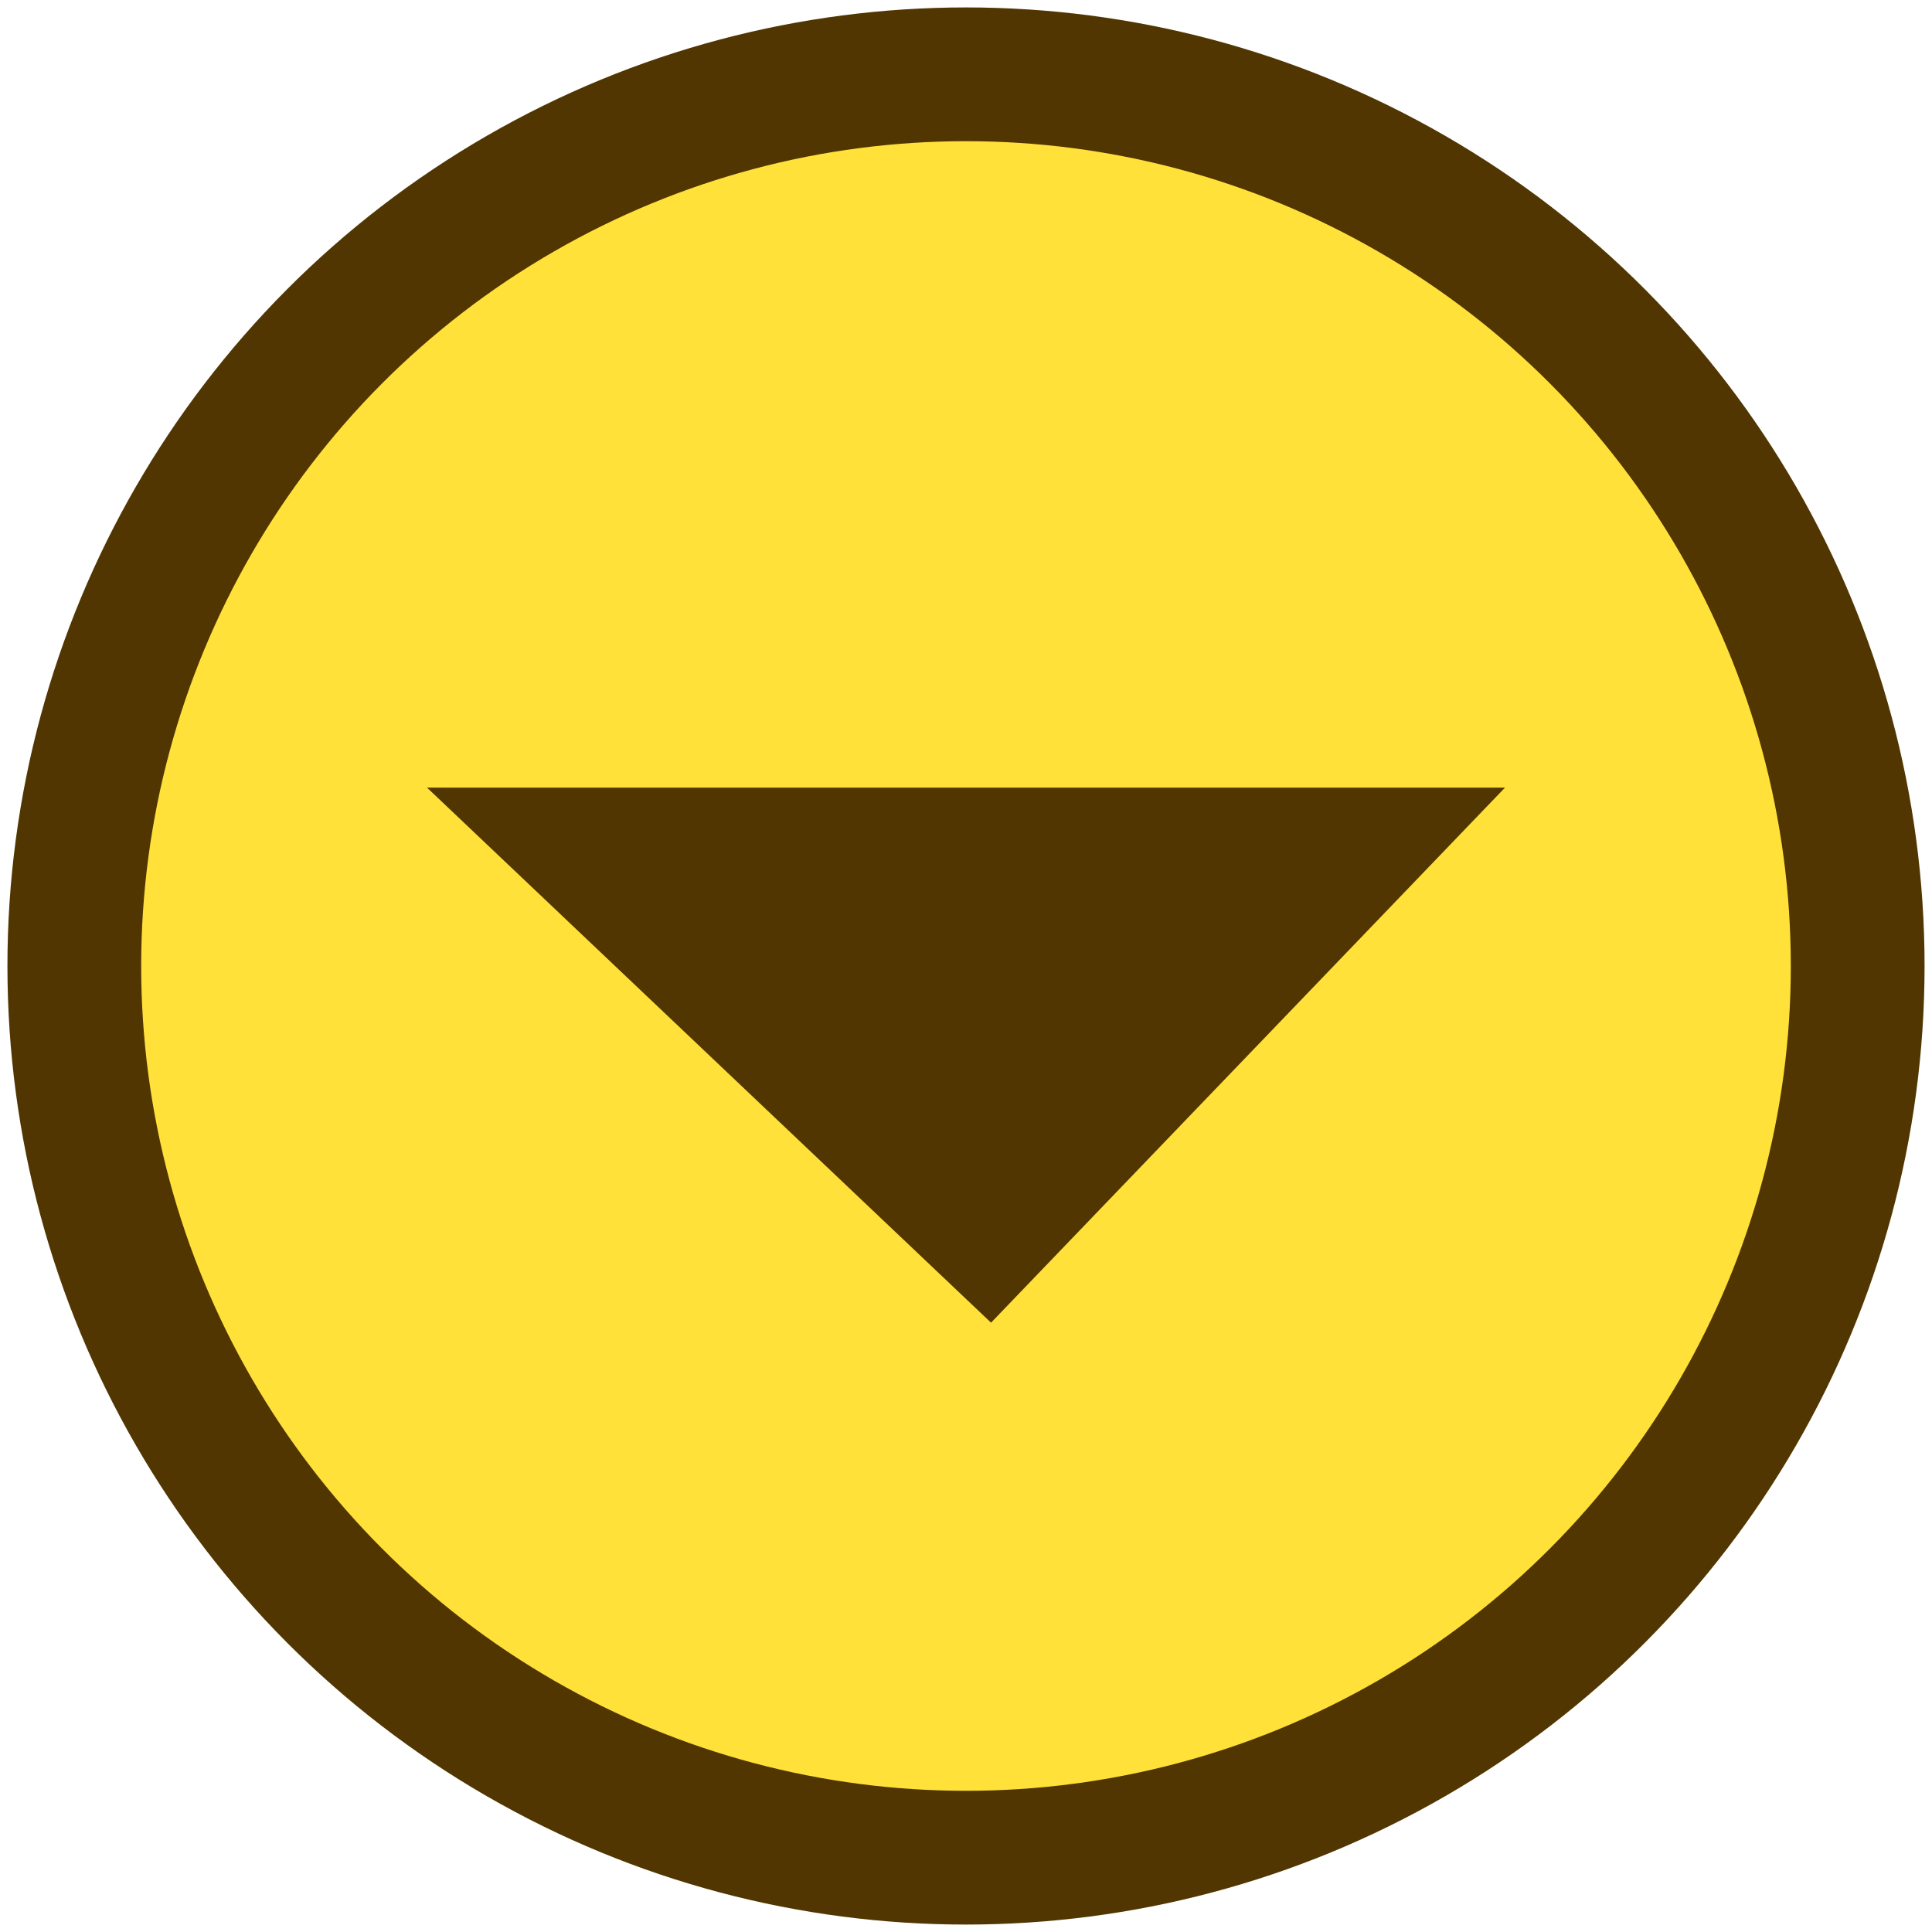 <?xml version="1.0" encoding="utf-8"?>
<!-- Generator: Adobe Illustrator 14.0.0, SVG Export Plug-In . SVG Version: 6.00 Build 43363)  -->
<!DOCTYPE svg PUBLIC "-//W3C//DTD SVG 1.1//EN" "http://www.w3.org/Graphics/SVG/1.1/DTD/svg11.dtd">
<svg version="1.1" id="レイヤー_1" xmlns="http://www.w3.org/2000/svg" xmlns:xlink="http://www.w3.org/1999/xlink" x="0px"
	 y="0px" width="26px" height="26px" viewBox="-1 -1 26 26" enable-background="new -1 -1 26 26" xml:space="preserve">
<g>
	<circle fill="#FFE13A" stroke="#513602" stroke-width="1.8" cx="12" cy="12" r="12"/>
</g>
<polyline fill="#513602" points="4.747,9.6 12.337,16.8 19.253,9.6 "/>
</svg>
